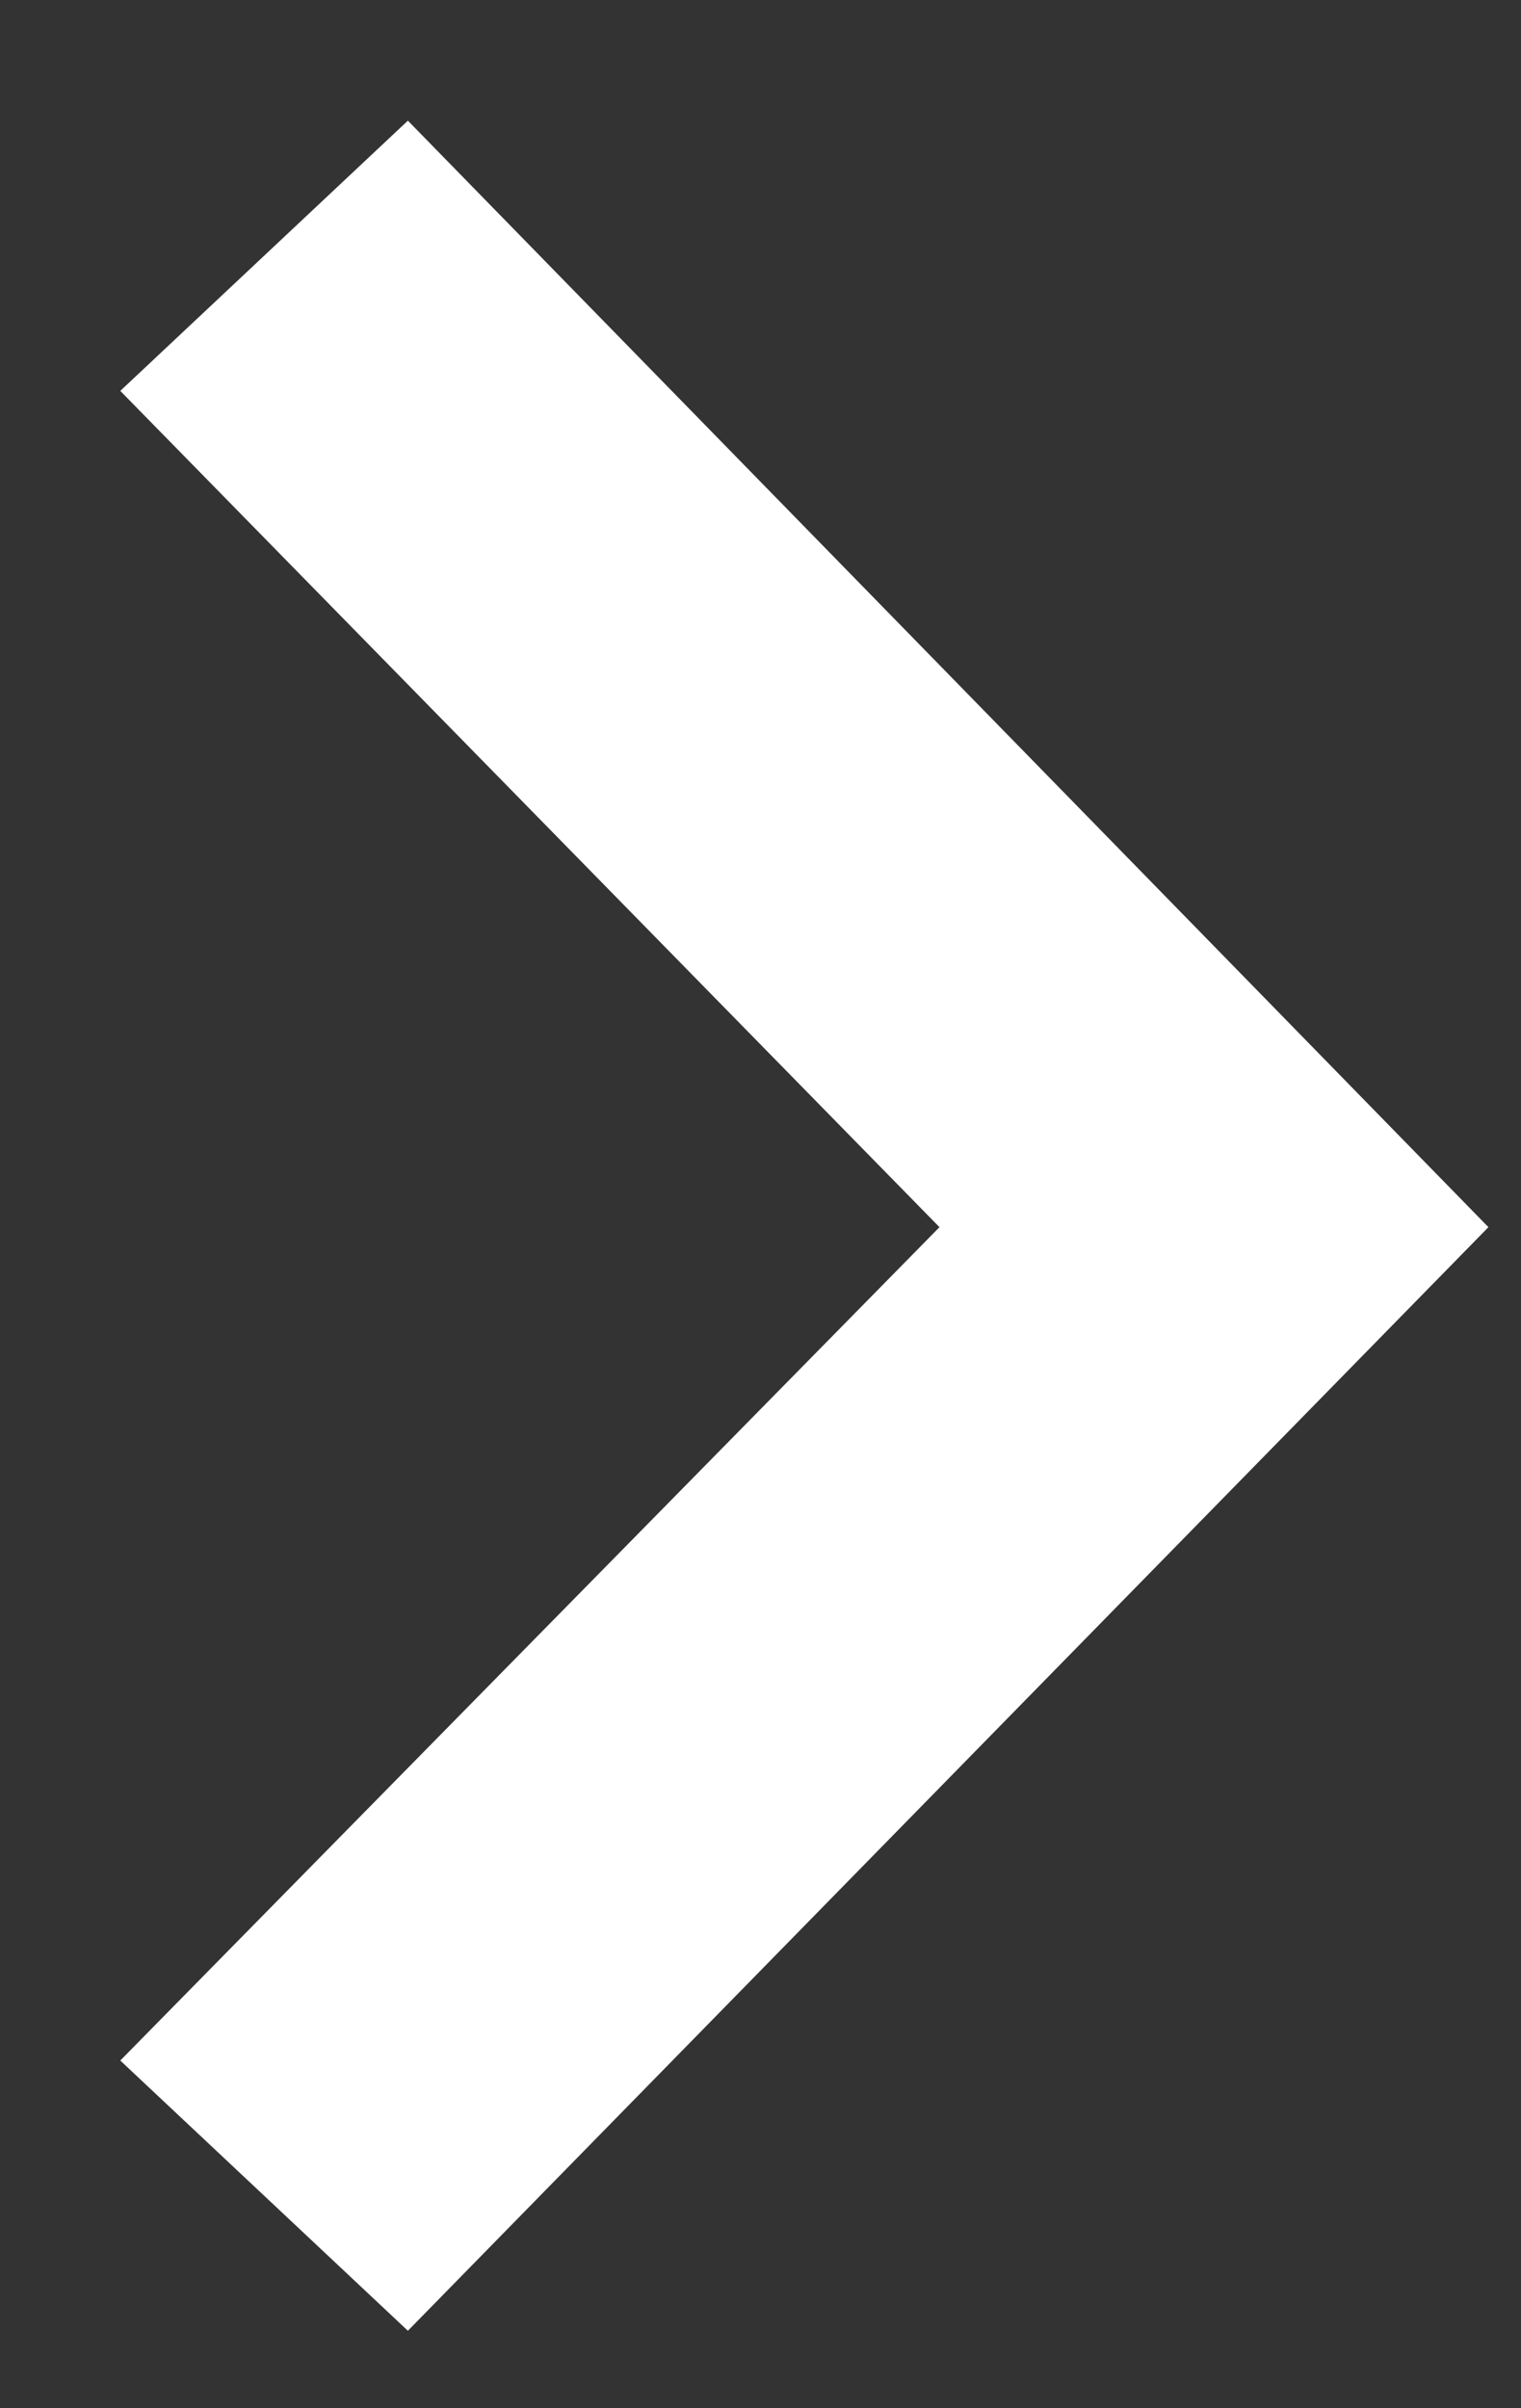 <svg width="12" height="19" viewBox="0 0 12 19" fill="none" xmlns="http://www.w3.org/2000/svg">
<rect x="0" y="0" width="12" height="19" fill="#333333" stroke="none"/>
<path fill-rule="evenodd" clip-rule="evenodd" d="M7.412 9.682L0.949 16.257L3.218 18.389L11.743 9.682L3.218 0.952L0.949 3.084L7.412 9.682Z" fill="white"/>
</svg>
